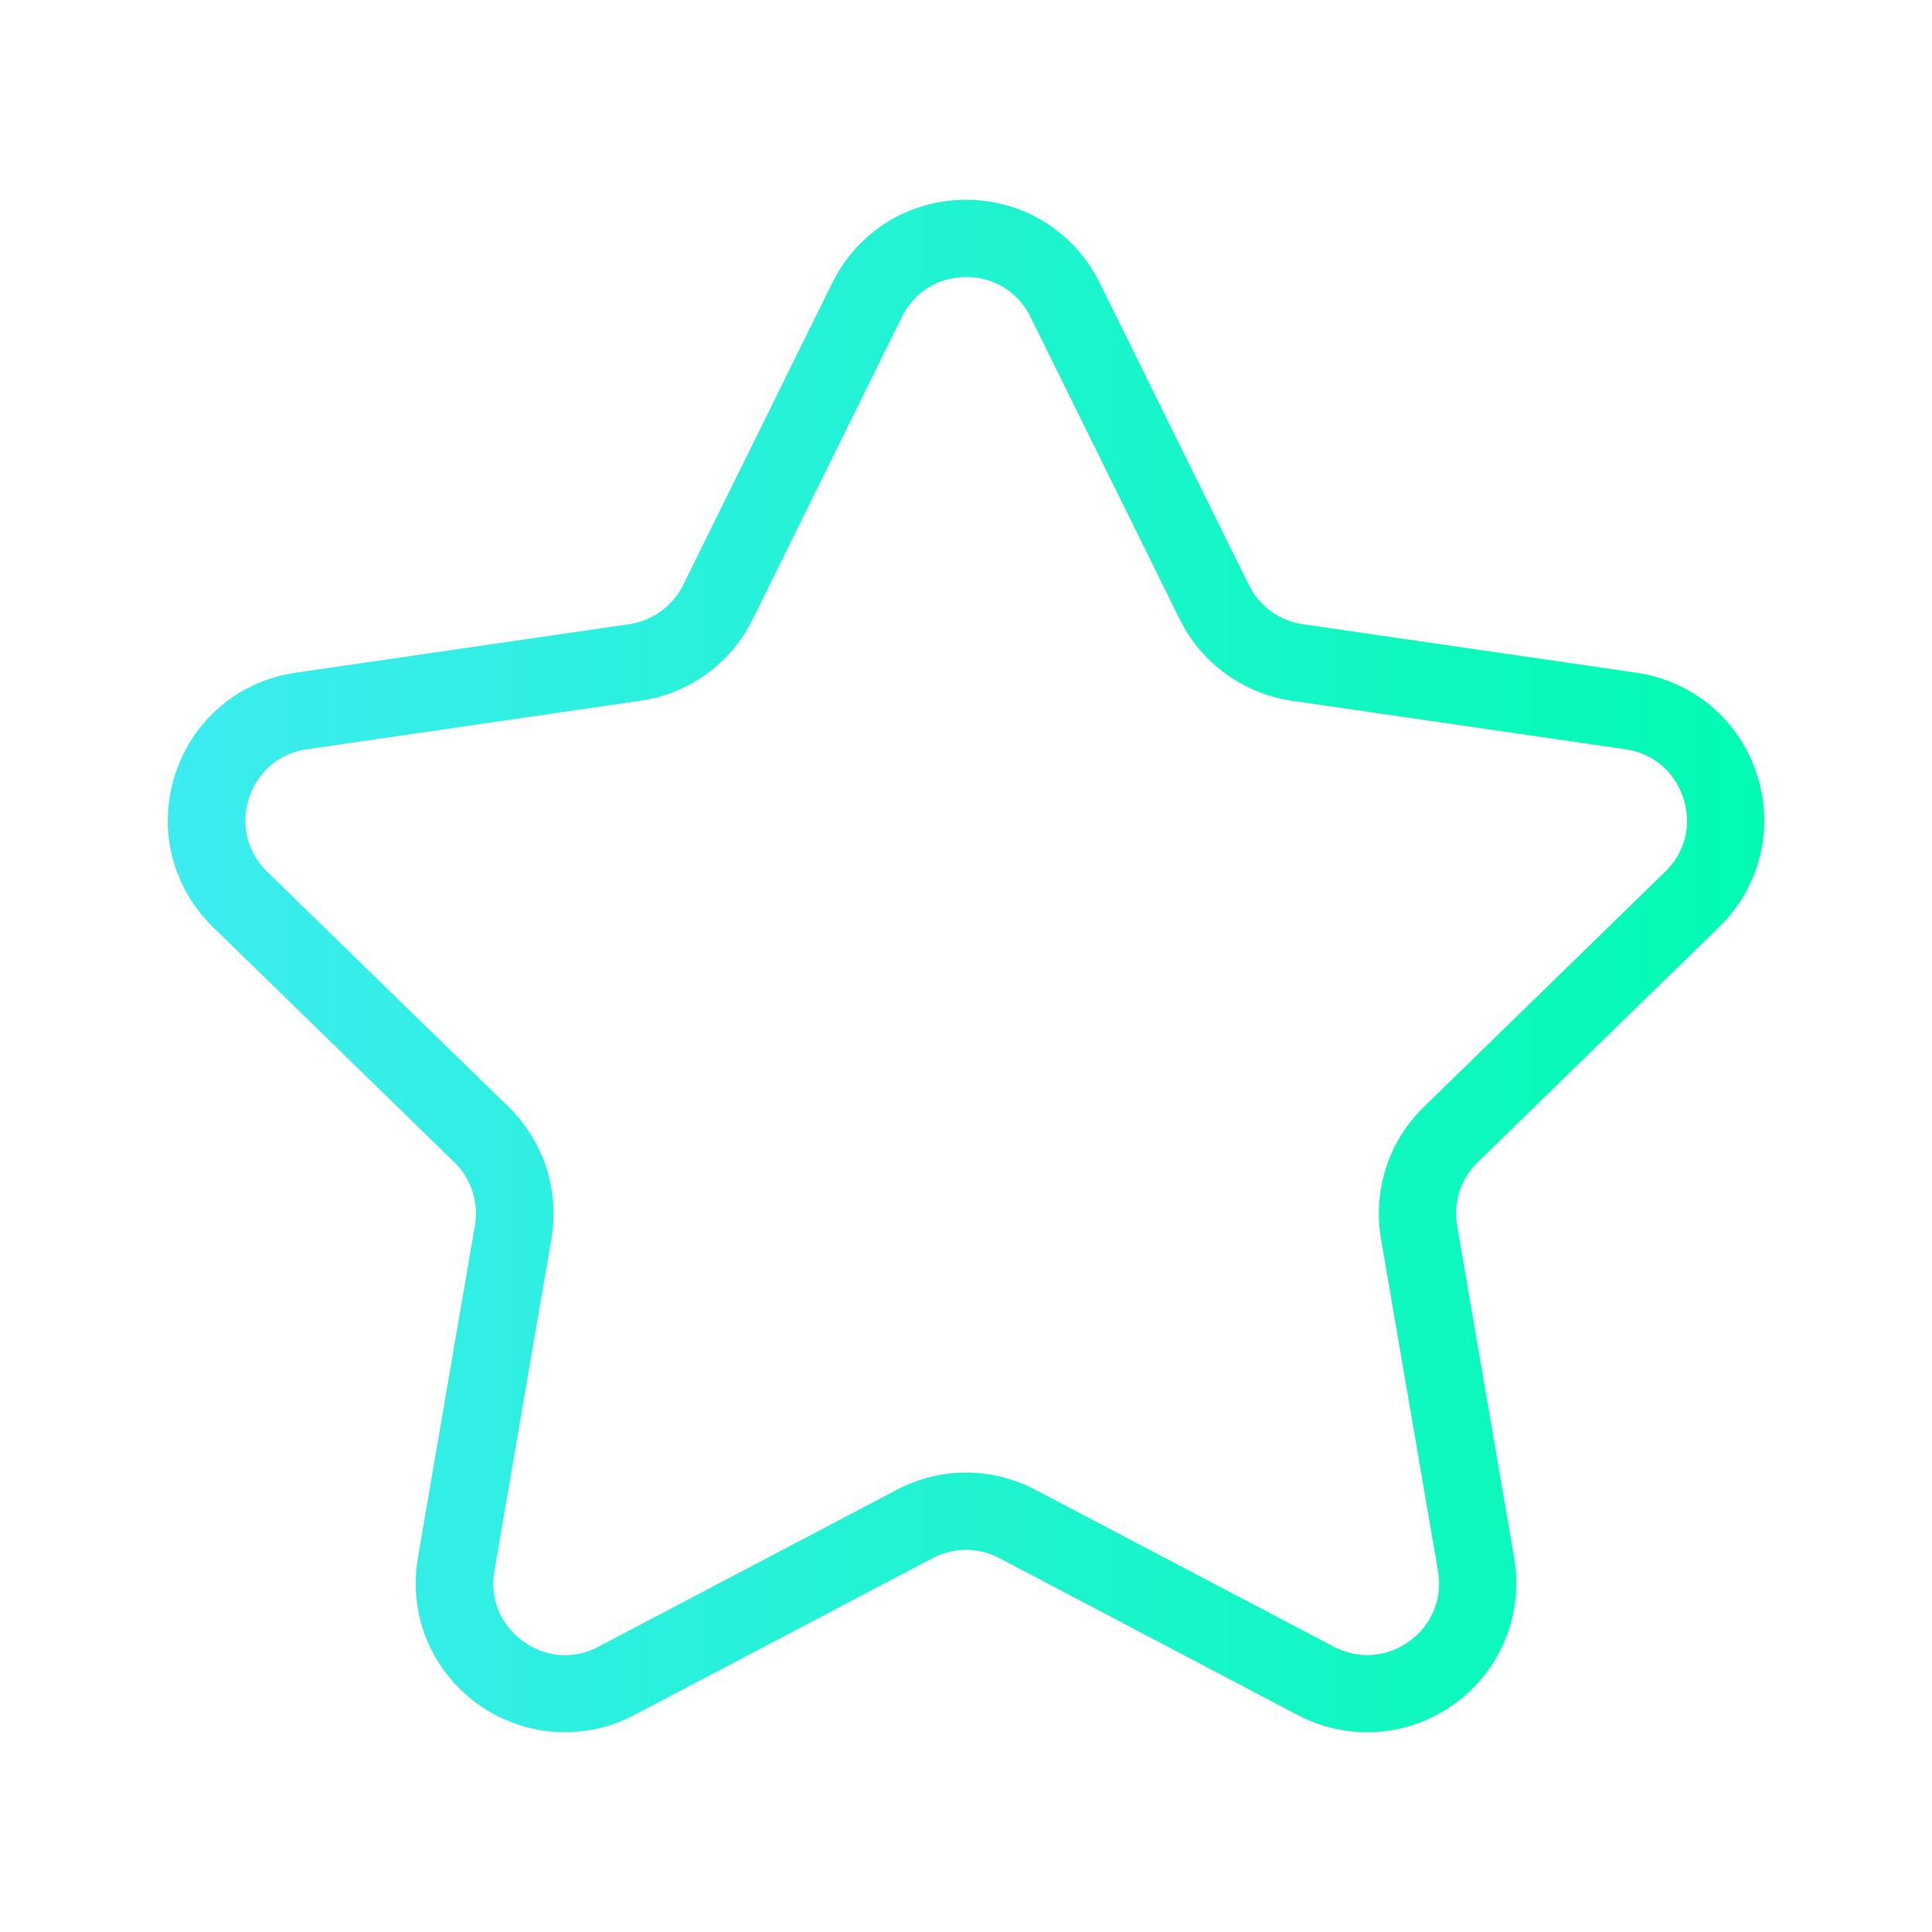 <?xml version="1.0" encoding="UTF-8"?>
<svg id="_Ícones_Index" data-name="Ícones Index" xmlns="http://www.w3.org/2000/svg" xmlns:xlink="http://www.w3.org/1999/xlink" viewBox="0 0 100 100">
  <defs>
    <style>
      .cls-1 {
        fill: url(#Gradiente_sem_nome_10);
        stroke-width: 0px;
      }
    </style>
    <linearGradient id="Gradiente_sem_nome_10" data-name="Gradiente sem nome 10" x1="8.69" y1="50" x2="91.31" y2="50" gradientUnits="userSpaceOnUse">
      <stop offset="0" stop-color="#3cecf0"/>
      <stop offset="1" stop-color="#02fbb2"/>
    </linearGradient>
  </defs>
  <path class="cls-1" d="m29.23,89.66c-1.59,0-3.18-.5-4.53-1.48-2.39-1.74-3.57-4.63-3.07-7.55l2.95-17.19c.21-1.21-.19-2.44-1.07-3.29l-12.49-12.17c-2.12-2.07-2.87-5.1-1.95-7.91.91-2.81,3.3-4.83,6.23-5.25l17.26-2.51c1.21-.18,2.26-.94,2.8-2.03l7.72-15.64c1.31-2.65,3.96-4.3,6.92-4.3s5.61,1.65,6.92,4.3l7.72,15.64c.54,1.1,1.59,1.86,2.8,2.03l17.26,2.51c2.93.43,5.32,2.44,6.23,5.25.92,2.81.17,5.85-1.95,7.91l-12.49,12.17c-.88.85-1.28,2.08-1.07,3.29l2.95,17.19c.5,2.92-.68,5.81-3.07,7.55-2.39,1.74-5.51,1.96-8.13.59l-15.44-8.12c-1.08-.57-2.38-.57-3.46,0l-15.44,8.12c-1.14.6-2.37.89-3.6.89Zm20.77-13.44c1.23,0,2.47.3,3.59.89l15.44,8.12c1.28.67,2.74.57,3.92-.28,1.17-.85,1.72-2.21,1.48-3.64l-2.95-17.19c-.43-2.5.4-5.06,2.22-6.83l12.49-12.17c1.04-1.01,1.39-2.43.94-3.81-.45-1.38-1.57-2.32-3-2.53l-17.26-2.51c-2.51-.37-4.69-1.94-5.81-4.22l-7.72-15.64h0c-.64-1.3-1.89-2.07-3.33-2.07s-2.69.77-3.33,2.07l-7.72,15.64c-1.12,2.28-3.3,3.86-5.81,4.22l-17.26,2.51c-1.43.21-2.55,1.15-3,2.53-.45,1.38-.09,2.8.94,3.81l12.49,12.17c1.82,1.77,2.65,4.33,2.22,6.83l-2.95,17.19c-.25,1.43.31,2.79,1.48,3.64,1.17.85,2.63.96,3.91.28l15.44-8.12c1.12-.59,2.36-.89,3.59-.89Z"/>
</svg>
